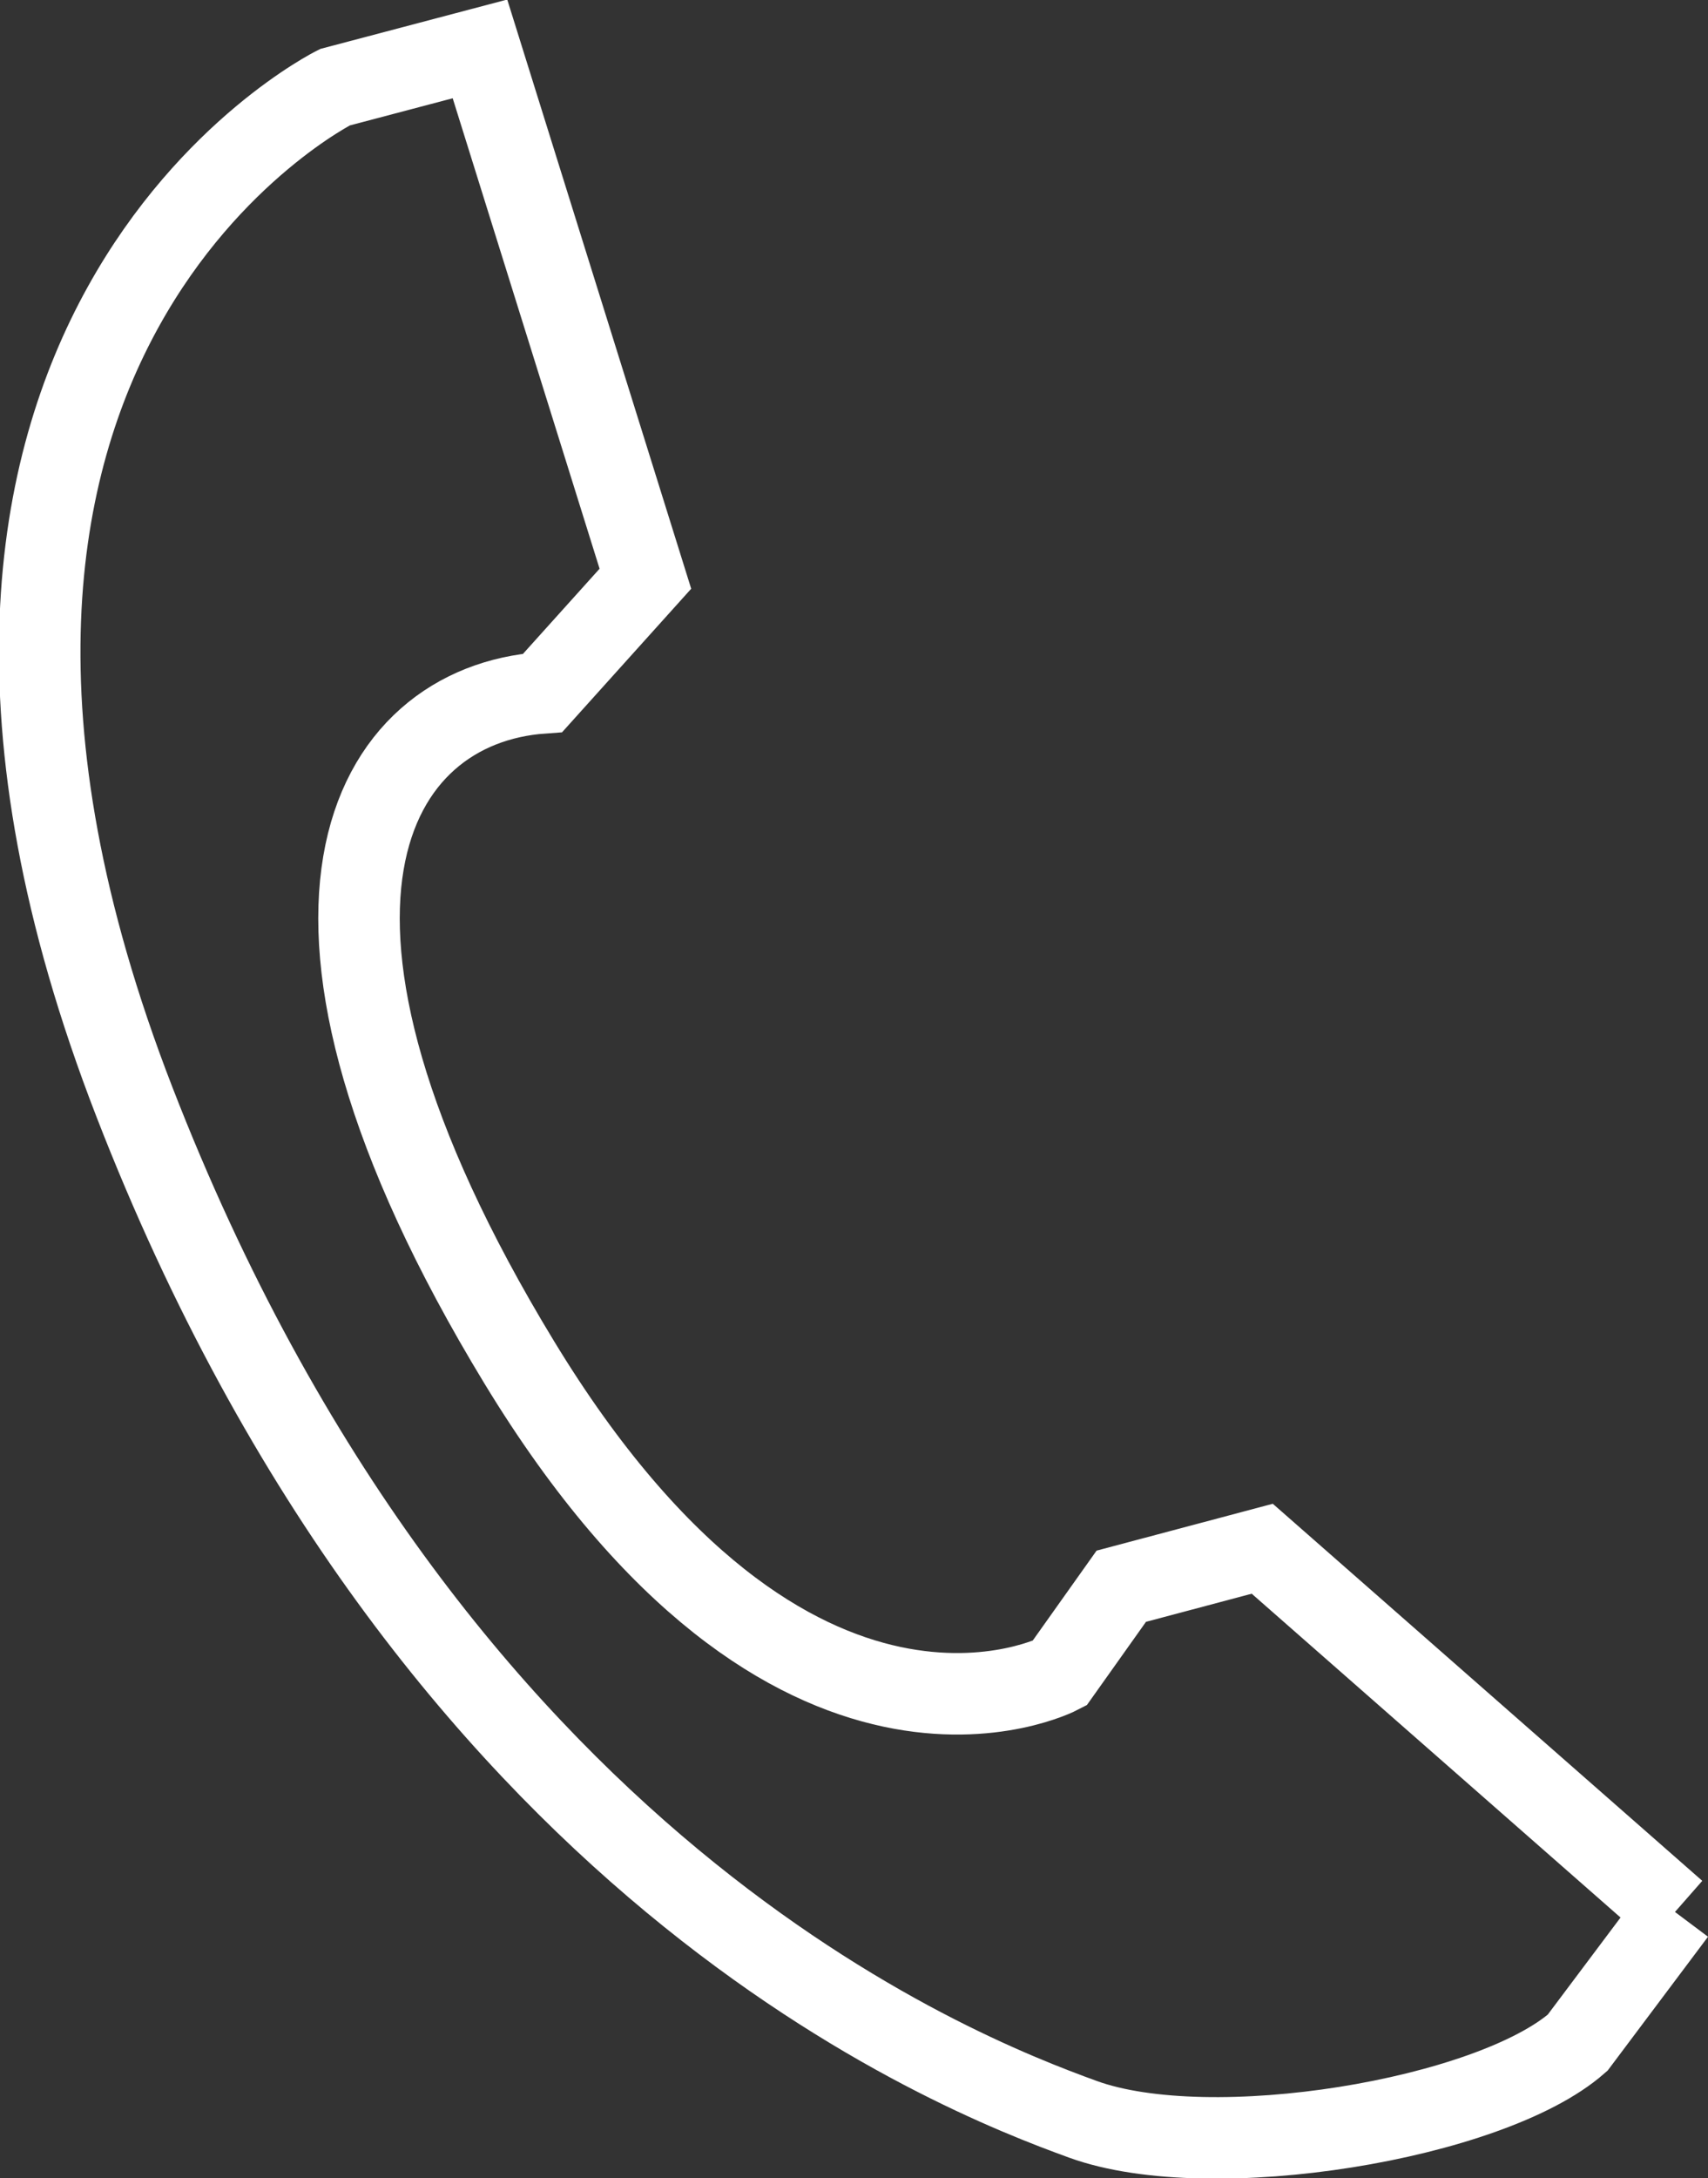 <svg xmlns="http://www.w3.org/2000/svg" viewBox="0 0 20.96 26.72"><rect x="0" y="0" width="20.96" height="26.72" fill="#333333" stroke="none"/><defs><style>.cls-1{fill:none;stroke:#fff;stroke-miterlimit:10;}</style></defs><title>Asset 5</title><g id="Layer_2" data-name="Layer 2"><g id="ヘッダー"><path class="cls-1" d="M20.56,23.45,15.49,19l-1.73.46L13,20.53s-3.27,1.71-6.63-3.82S4.54,8.65,6.66,8.5L7.92,7.1,5.89.6l-1.78.47S-2,4.11,1.65,13.52,11.72,25.43,13.29,26s5,0,6.07-.94l1.2-1.6"/></g></g></svg>